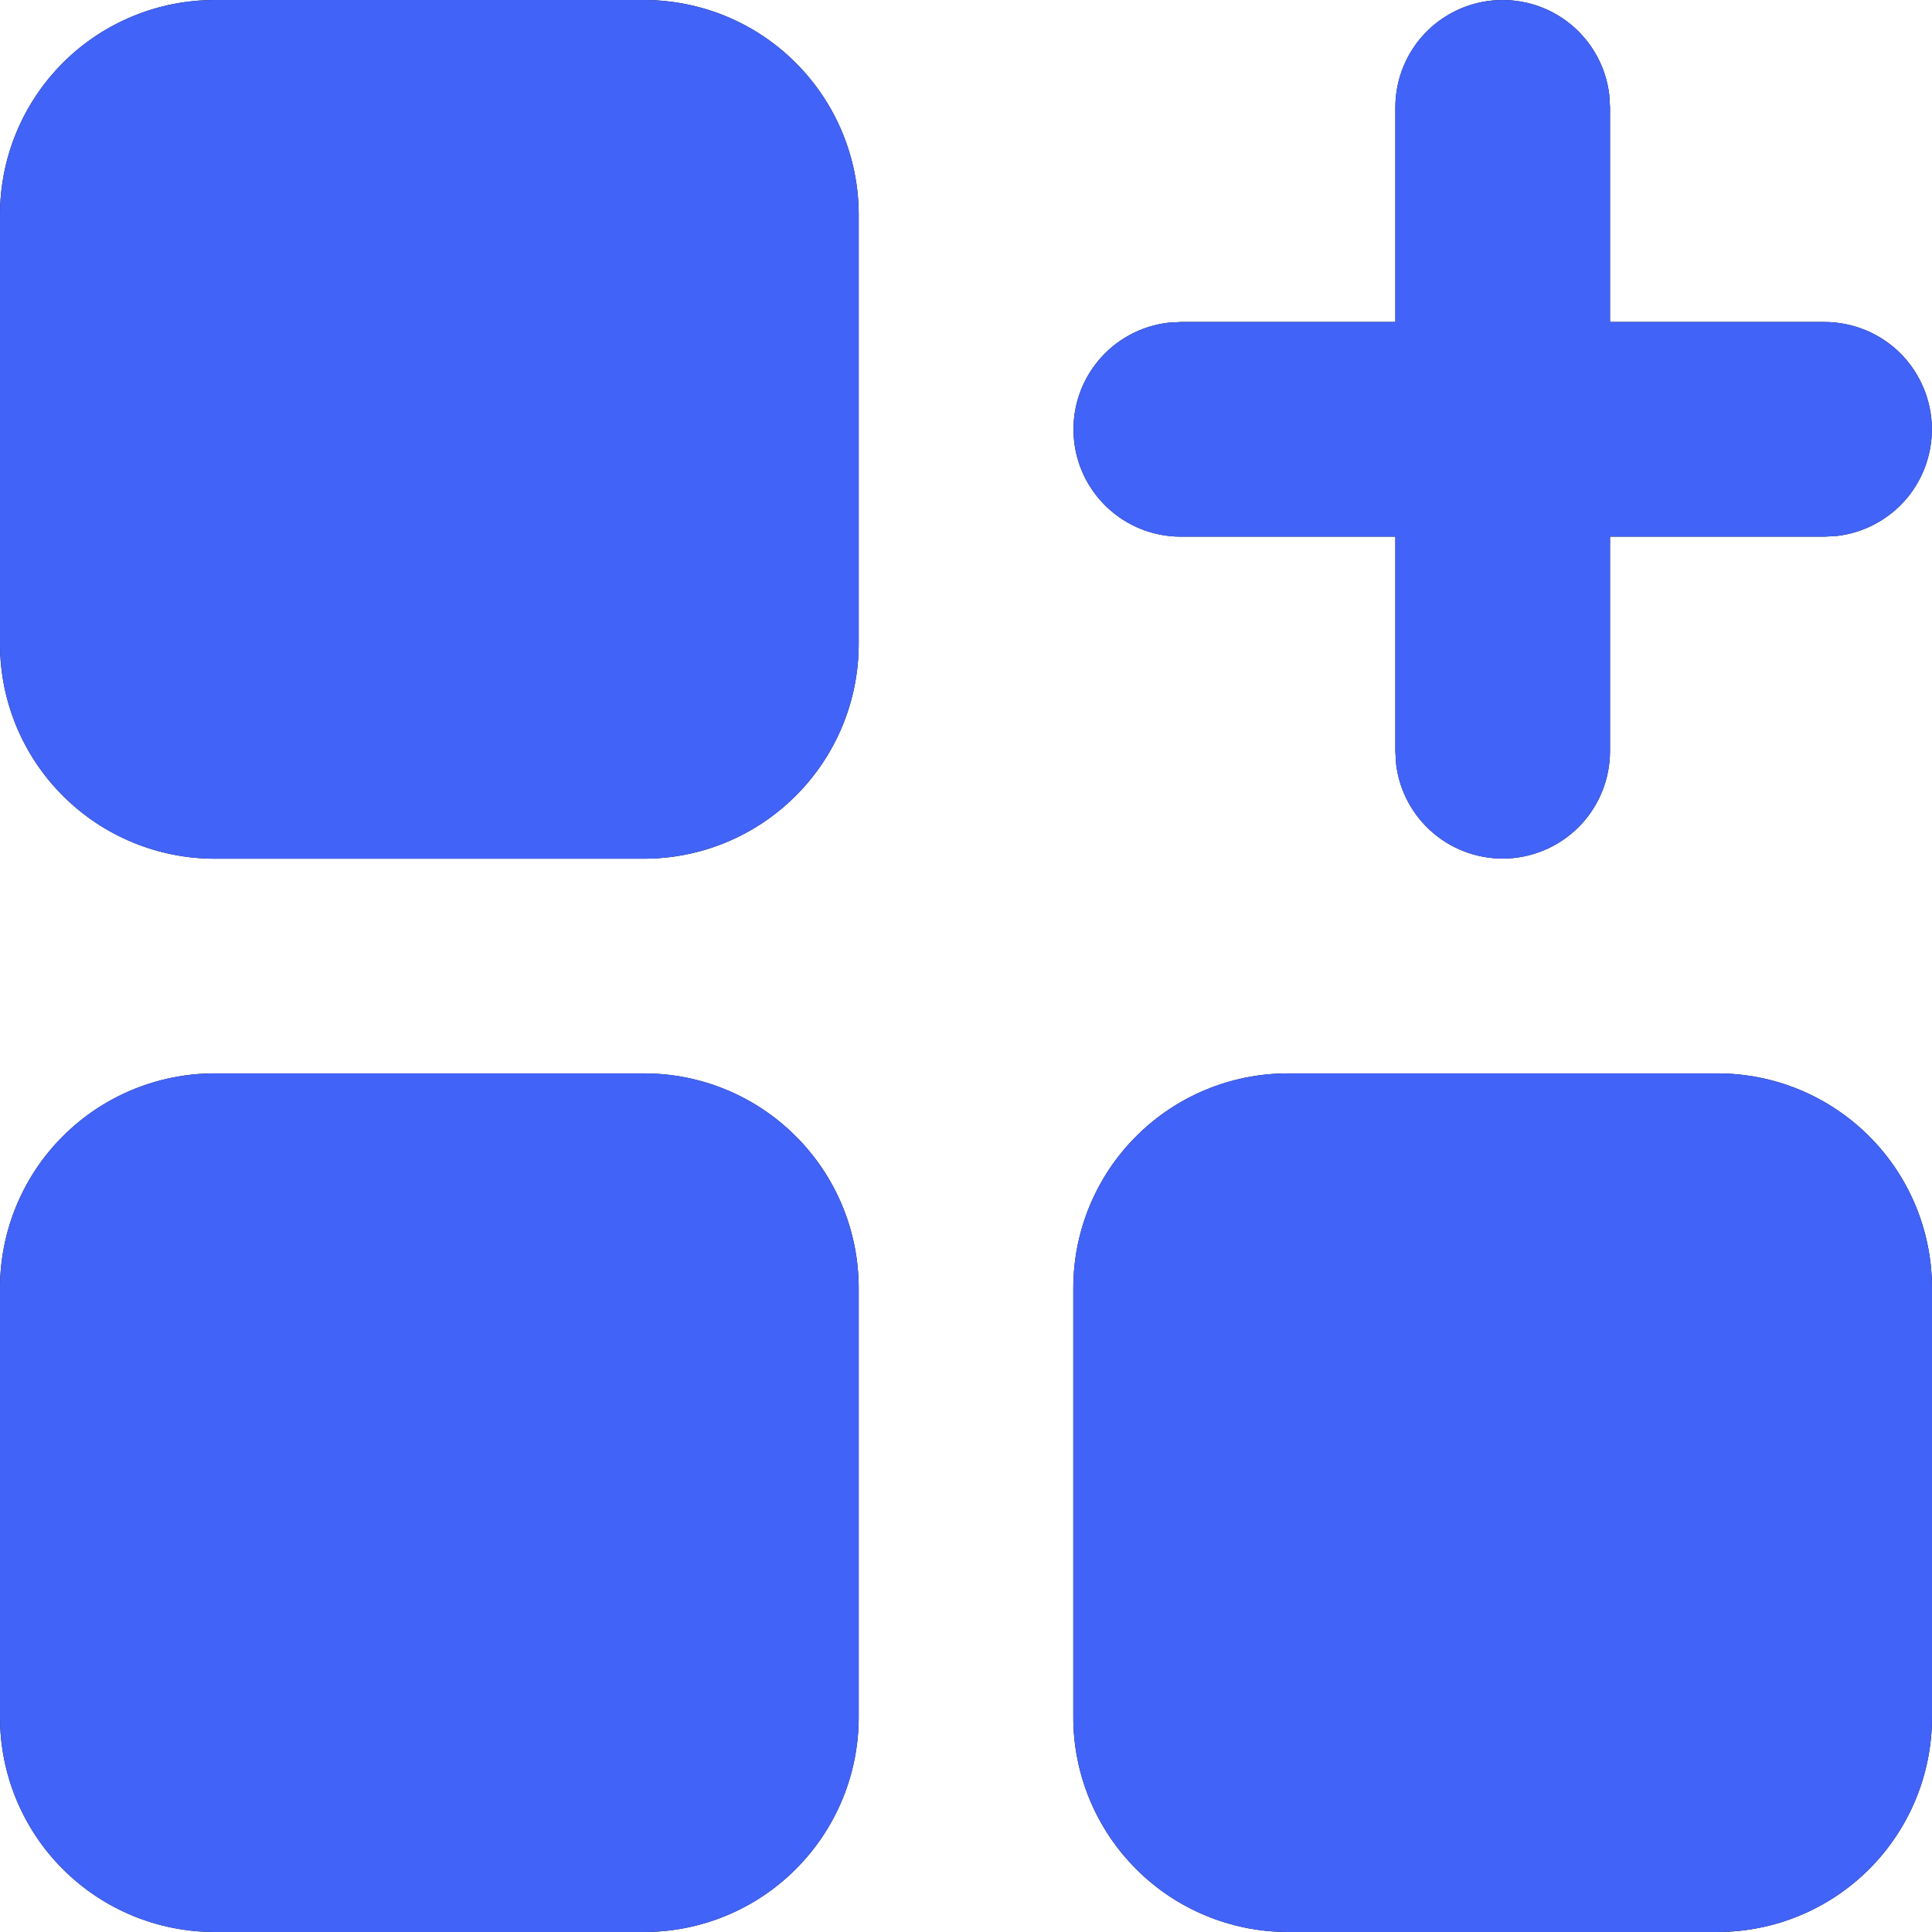 <?xml version="1.0" encoding="UTF-8"?> <svg xmlns="http://www.w3.org/2000/svg" width="26" height="26" viewBox="0 0 26 26" fill="none"><path fill-rule="evenodd" clip-rule="evenodd" d="M2.889 0H8.667C9.433 0 10.168 0.304 10.709 0.846C11.251 1.388 11.556 2.123 11.556 2.889V8.667C11.556 9.433 11.251 10.168 10.709 10.709C10.168 11.251 9.433 11.556 8.667 11.556H2.889C2.123 11.556 1.388 11.251 0.846 10.709C0.304 10.168 0 9.433 0 8.667V2.889C0 2.123 0.304 1.388 0.846 0.846C1.388 0.304 2.123 0 2.889 0ZM2.889 14.445H8.667C9.433 14.445 10.168 14.749 10.709 15.291C11.251 15.832 11.556 16.567 11.556 17.334V23.111C11.556 23.878 11.251 24.612 10.709 25.154C10.168 25.696 9.433 26 8.667 26H2.889C2.123 26 1.388 25.696 0.846 25.154C0.304 24.612 0 23.878 0 23.111V17.334C0 16.567 0.304 15.832 0.846 15.291C1.388 14.749 2.123 14.445 2.889 14.445ZM23.111 14.445H17.333C16.567 14.445 15.832 14.749 15.291 15.291C14.749 15.832 14.444 16.567 14.444 17.334V23.111C14.444 23.878 14.749 24.612 15.291 25.154C15.832 25.696 16.567 26 17.333 26H23.111C23.877 26 24.612 25.696 25.154 25.154C25.696 24.612 26 23.878 26 23.111V17.334C26 16.567 25.696 15.832 25.154 15.291C24.612 14.749 23.877 14.445 23.111 14.445ZM21.182 0.365C20.918 0.13 20.576 4.66708e-05 20.222 0C19.839 0 19.472 0.152 19.201 0.423C18.93 0.694 18.778 1.061 18.778 1.444V4.333H15.889L15.72 4.343C15.354 4.387 15.019 4.568 14.783 4.851C14.547 5.133 14.427 5.495 14.449 5.862C14.47 6.23 14.631 6.575 14.899 6.828C15.167 7.081 15.521 7.222 15.889 7.222H18.778V10.111L18.788 10.28C18.831 10.646 19.013 10.981 19.295 11.217C19.578 11.454 19.939 11.573 20.307 11.552C20.674 11.53 21.02 11.369 21.273 11.101C21.525 10.833 21.666 10.479 21.667 10.111V7.222H24.556L24.725 7.212C25.09 7.169 25.425 6.987 25.662 6.705C25.898 6.423 26.017 6.061 25.996 5.693C25.974 5.326 25.813 4.98 25.546 4.727C25.278 4.475 24.924 4.334 24.556 4.333H21.667V1.444L21.657 1.275C21.615 0.924 21.446 0.6 21.182 0.365Z" fill="#0A0A0A"></path><path fill-rule="evenodd" clip-rule="evenodd" d="M2.889 0H8.667C9.433 0 10.168 0.304 10.709 0.846C11.251 1.388 11.556 2.123 11.556 2.889V8.667C11.556 9.433 11.251 10.168 10.709 10.709C10.168 11.251 9.433 11.556 8.667 11.556H2.889C2.123 11.556 1.388 11.251 0.846 10.709C0.304 10.168 0 9.433 0 8.667V2.889C0 2.123 0.304 1.388 0.846 0.846C1.388 0.304 2.123 0 2.889 0ZM2.889 14.445H8.667C9.433 14.445 10.168 14.749 10.709 15.291C11.251 15.832 11.556 16.567 11.556 17.334V23.111C11.556 23.878 11.251 24.612 10.709 25.154C10.168 25.696 9.433 26 8.667 26H2.889C2.123 26 1.388 25.696 0.846 25.154C0.304 24.612 0 23.878 0 23.111V17.334C0 16.567 0.304 15.832 0.846 15.291C1.388 14.749 2.123 14.445 2.889 14.445ZM23.111 14.445H17.333C16.567 14.445 15.832 14.749 15.291 15.291C14.749 15.832 14.444 16.567 14.444 17.334V23.111C14.444 23.878 14.749 24.612 15.291 25.154C15.832 25.696 16.567 26 17.333 26H23.111C23.877 26 24.612 25.696 25.154 25.154C25.696 24.612 26 23.878 26 23.111V17.334C26 16.567 25.696 15.832 25.154 15.291C24.612 14.749 23.877 14.445 23.111 14.445ZM21.182 0.365C20.918 0.13 20.576 4.66708e-05 20.222 0C19.839 0 19.472 0.152 19.201 0.423C18.93 0.694 18.778 1.061 18.778 1.444V4.333H15.889L15.72 4.343C15.354 4.387 15.019 4.568 14.783 4.851C14.547 5.133 14.427 5.495 14.449 5.862C14.47 6.23 14.631 6.575 14.899 6.828C15.167 7.081 15.521 7.222 15.889 7.222H18.778V10.111L18.788 10.28C18.831 10.646 19.013 10.981 19.295 11.217C19.578 11.454 19.939 11.573 20.307 11.552C20.674 11.53 21.02 11.369 21.273 11.101C21.525 10.833 21.666 10.479 21.667 10.111V7.222H24.556L24.725 7.212C25.09 7.169 25.425 6.987 25.662 6.705C25.898 6.423 26.017 6.061 25.996 5.693C25.974 5.326 25.813 4.98 25.546 4.727C25.278 4.475 24.924 4.334 24.556 4.333H21.667V1.444L21.657 1.275C21.615 0.924 21.446 0.6 21.182 0.365Z" fill="#4263F8"></path></svg> 